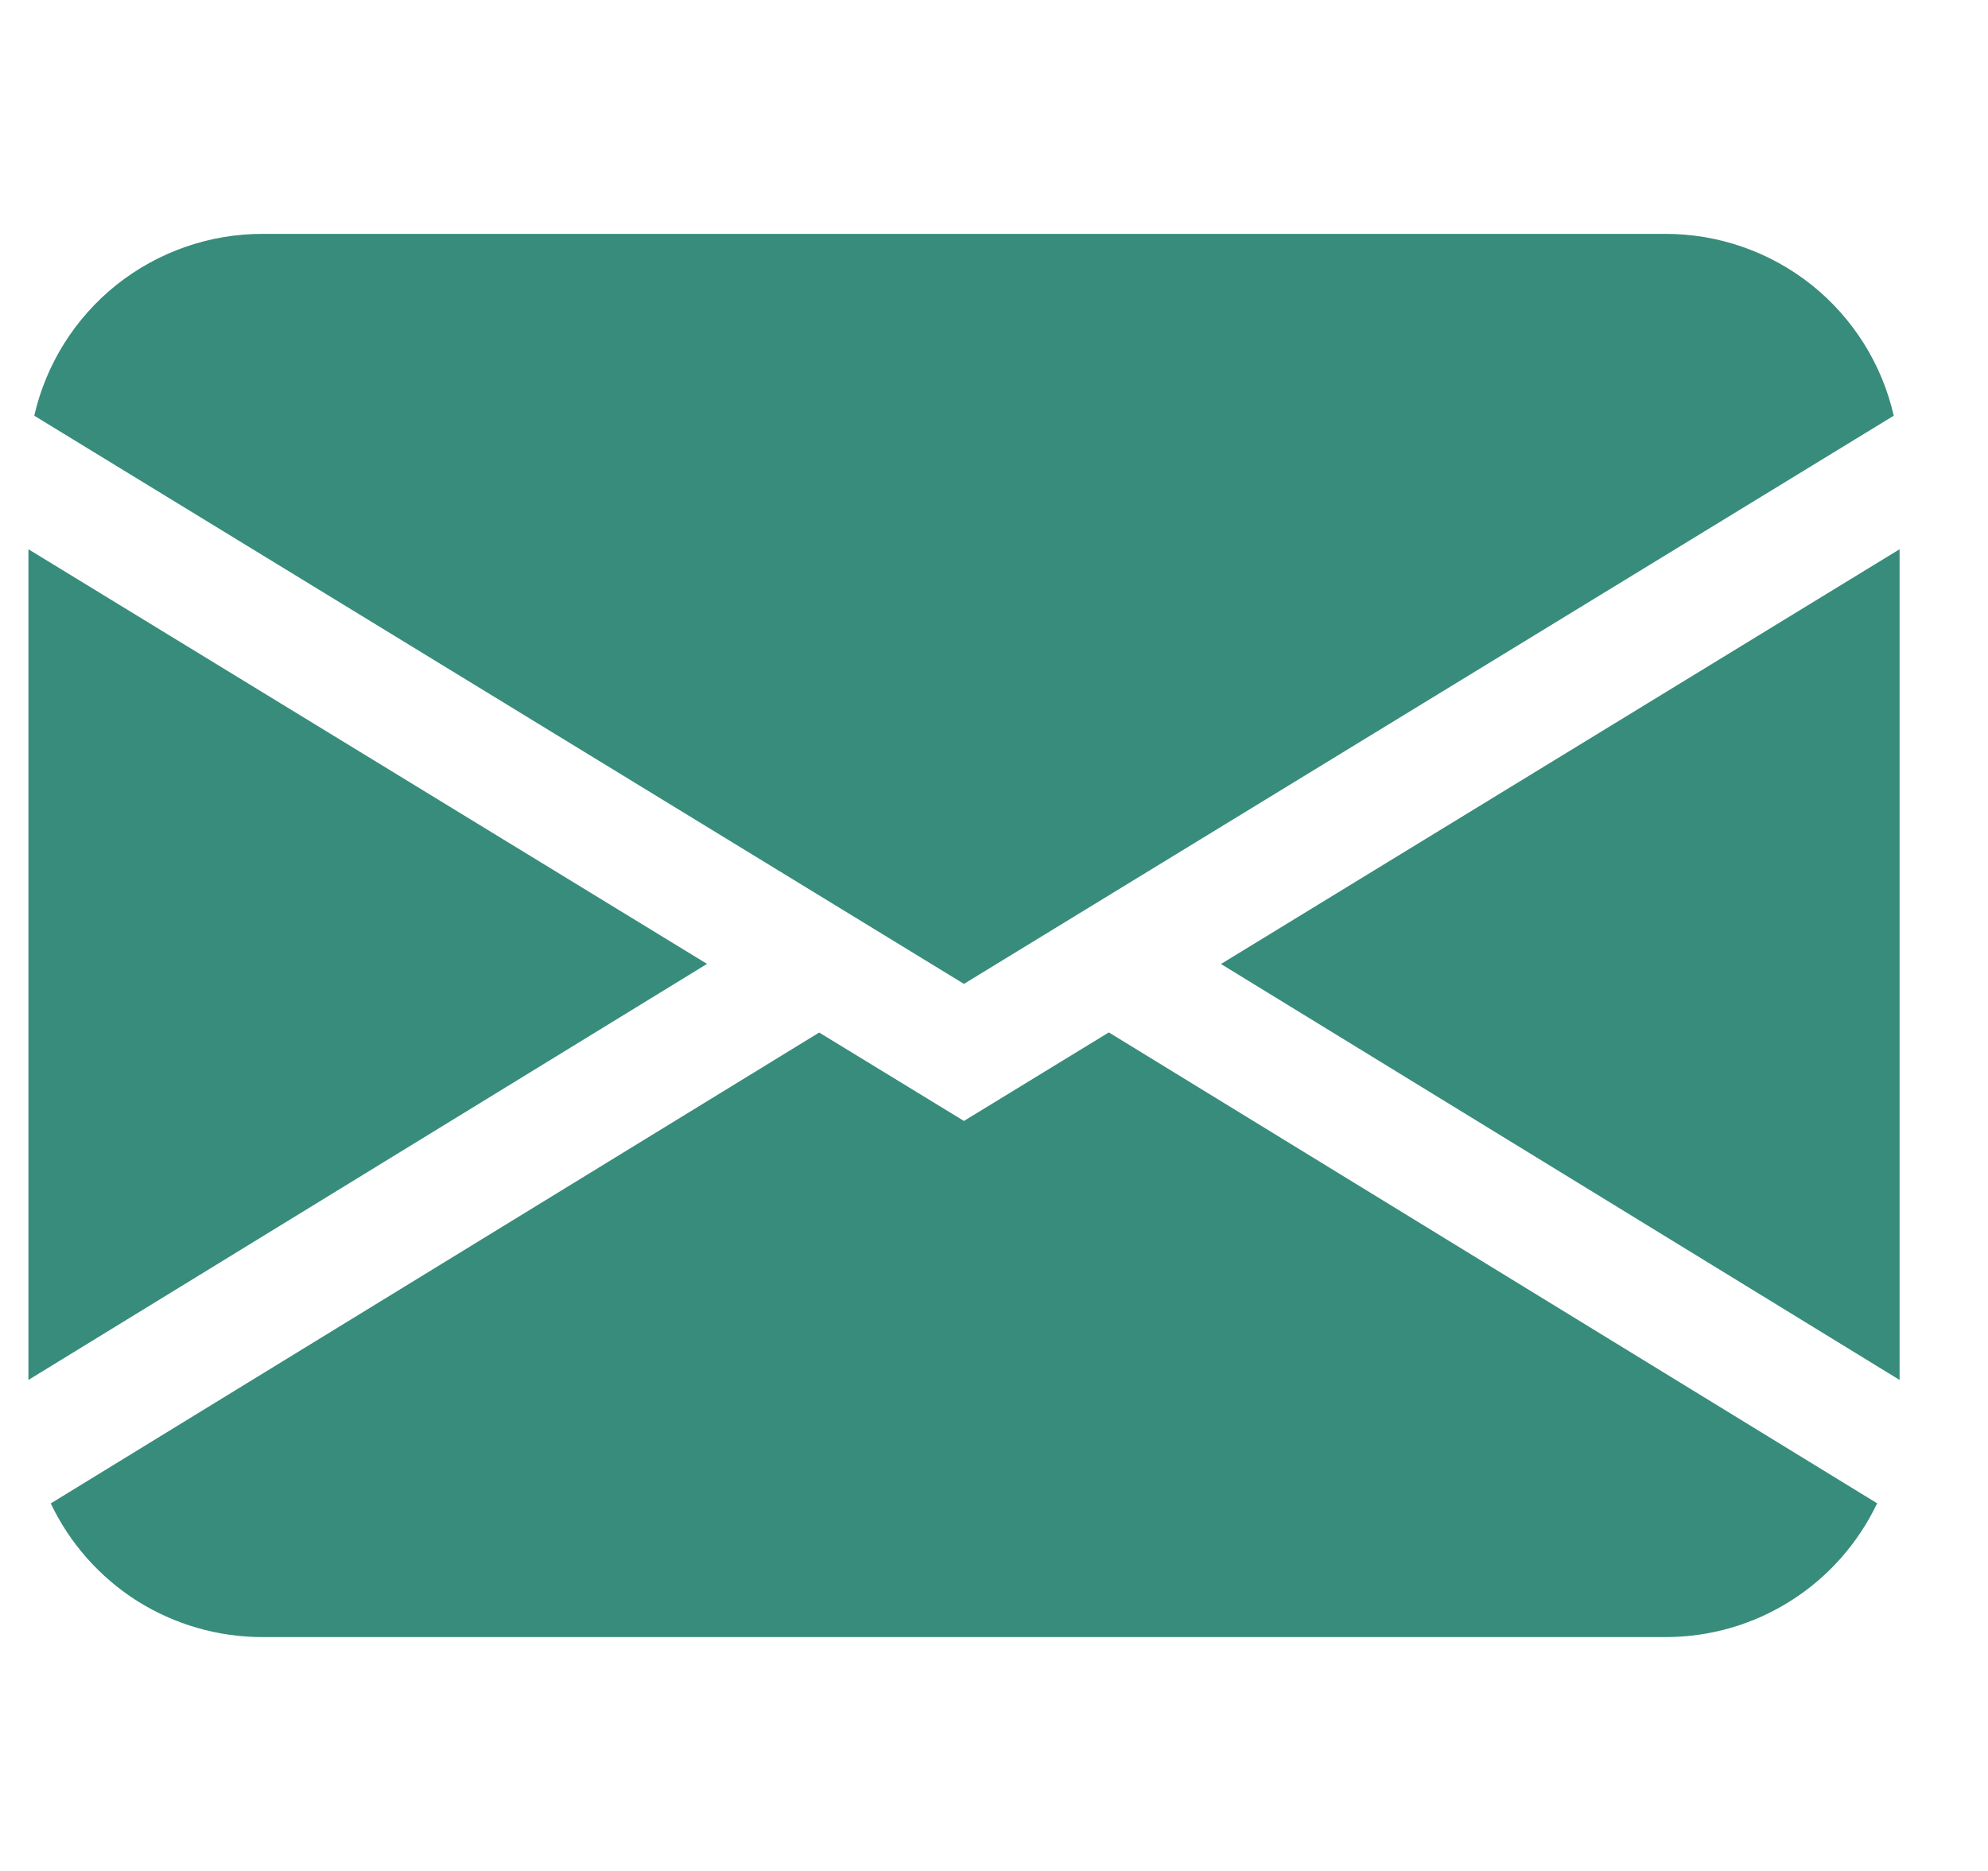 <?xml version="1.0" encoding="UTF-8"?> <svg xmlns="http://www.w3.org/2000/svg" width="17" height="16" viewBox="0 0 17 16" fill="none"><g clip-path="url(#clip0_729_30)"><path d="M0.293 3.555C0.394 3.113 0.642 2.719 0.996 2.436C1.351 2.154 1.79 2 2.244 2H14.243C14.697 2 15.136 2.154 15.491 2.436C15.845 2.719 16.093 3.113 16.194 3.555L8.243 8.414L0.293 3.555ZM0.243 4.697V11.801L6.046 8.243L0.243 4.697ZM7.005 8.83L0.434 12.857C0.597 13.199 0.853 13.488 1.173 13.691C1.494 13.893 1.865 14 2.244 14H14.243C14.622 14 14.993 13.893 15.313 13.69C15.633 13.488 15.889 13.198 16.052 12.856L9.482 8.829L8.243 9.586L7.005 8.83ZM10.441 8.244L16.244 11.801V4.697L10.441 8.244Z" fill="#388C7B"></path></g><defs><clipPath id="clip0_729_30"><rect width="16" height="16" fill="white" transform="translate(0.243)"></rect></clipPath></defs></svg> 